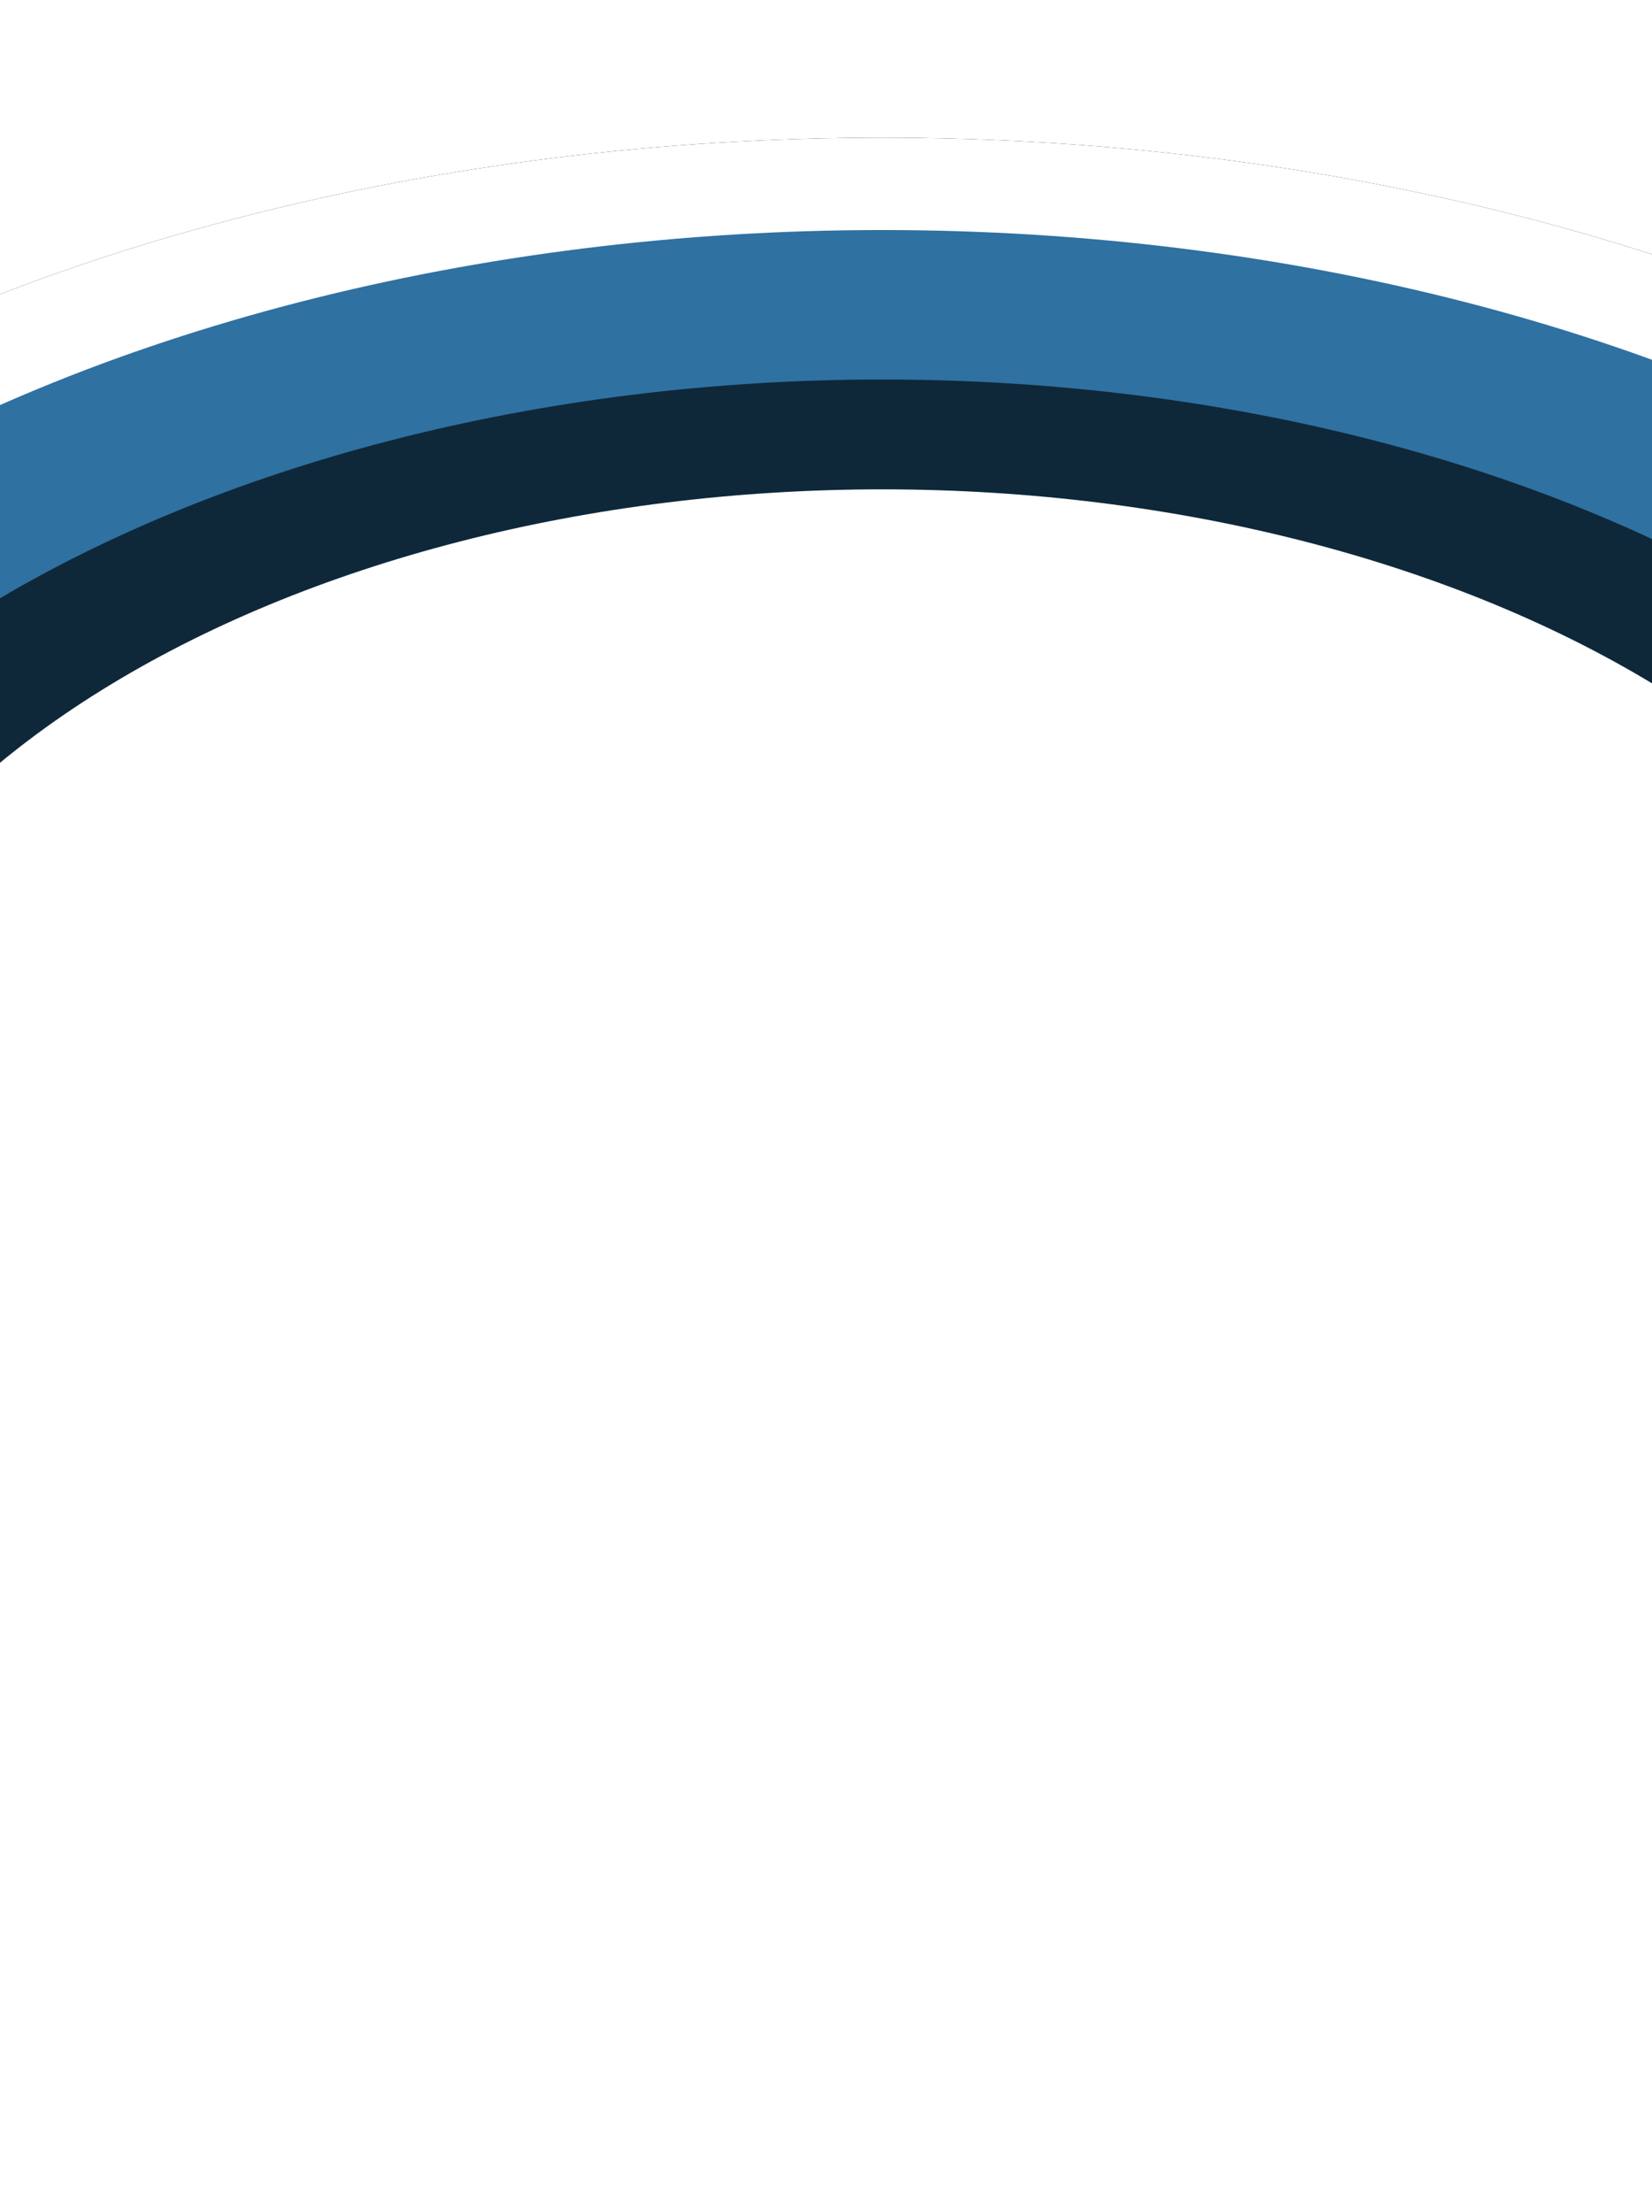 <svg width="1920" height="2570" viewBox="0 0 1920 2570" fill="none" xmlns="http://www.w3.org/2000/svg">
<g filter="url(#filter0_f_396_463)">
<path d="M2967 1365C2967 1045.41 2762.45 738.918 2398.35 512.936C2034.25 286.955 1540.42 160 1025.5 160C510.582 160 16.754 286.955 -347.348 512.936C-711.45 738.918 -916 1045.41 -916 1365H-257.833C-257.833 1153.75 -122.625 951.159 118.046 801.785C358.718 652.411 685.139 568.494 1025.5 568.494C1365.86 568.494 1692.28 652.411 1932.95 801.785C2173.63 951.159 2308.83 1153.75 2308.83 1365H2967Z" fill="#0E283A"/>
</g>
<g filter="url(#filter1_f_396_463)">
<path d="M2967 1365C2967 1045.41 2762.45 738.918 2398.35 512.936C2034.25 286.955 1540.42 160 1025.5 160C510.582 160 16.754 286.955 -347.348 512.936C-711.45 738.918 -916 1045.41 -916 1365H-463.446C-463.446 1119.91 -306.576 884.854 -27.344 711.548C251.888 538.242 630.607 440.879 1025.5 440.879C1420.39 440.879 1799.11 538.242 2078.34 711.548C2357.58 884.854 2514.45 1119.91 2514.45 1365H2967Z" fill="#2F71A1"/>
</g>
<g style="mix-blend-mode:plus-lighter" filter="url(#filter2_f_396_463)">
<path d="M2967 1365C2967 1045.41 2762.45 738.918 2398.35 512.936C2034.25 286.955 1540.42 160 1025.5 160C510.582 160 16.754 286.955 -347.348 512.936C-711.45 738.918 -916 1045.41 -916 1365H-743.211C-743.211 1073.86 -556.865 794.637 -225.168 588.768C106.53 382.898 556.409 267.242 1025.5 267.242C1494.59 267.242 1944.47 382.898 2276.17 588.768C2607.87 794.637 2794.21 1073.86 2794.21 1365H2967Z" fill="white"/>
</g>
<defs>
<filter id="filter0_f_396_463" x="-1076" y="0" width="4203" height="1525" filterUnits="userSpaceOnUse" color-interpolation-filters="sRGB">
<feFlood flood-opacity="0" result="BackgroundImageFix"/>
<feBlend mode="normal" in="SourceGraphic" in2="BackgroundImageFix" result="shape"/>
<feGaussianBlur stdDeviation="80" result="effect1_foregroundBlur_396_463"/>
</filter>
<filter id="filter1_f_396_463" x="-1016" y="60" width="4083" height="1405" filterUnits="userSpaceOnUse" color-interpolation-filters="sRGB">
<feFlood flood-opacity="0" result="BackgroundImageFix"/>
<feBlend mode="normal" in="SourceGraphic" in2="BackgroundImageFix" result="shape"/>
<feGaussianBlur stdDeviation="50" result="effect1_foregroundBlur_396_463"/>
</filter>
<filter id="filter2_f_396_463" x="-1016" y="60" width="4083" height="1405" filterUnits="userSpaceOnUse" color-interpolation-filters="sRGB">
<feFlood flood-opacity="0" result="BackgroundImageFix"/>
<feBlend mode="normal" in="SourceGraphic" in2="BackgroundImageFix" result="shape"/>
<feGaussianBlur stdDeviation="50" result="effect1_foregroundBlur_396_463"/>
</filter>
</defs>
</svg>
